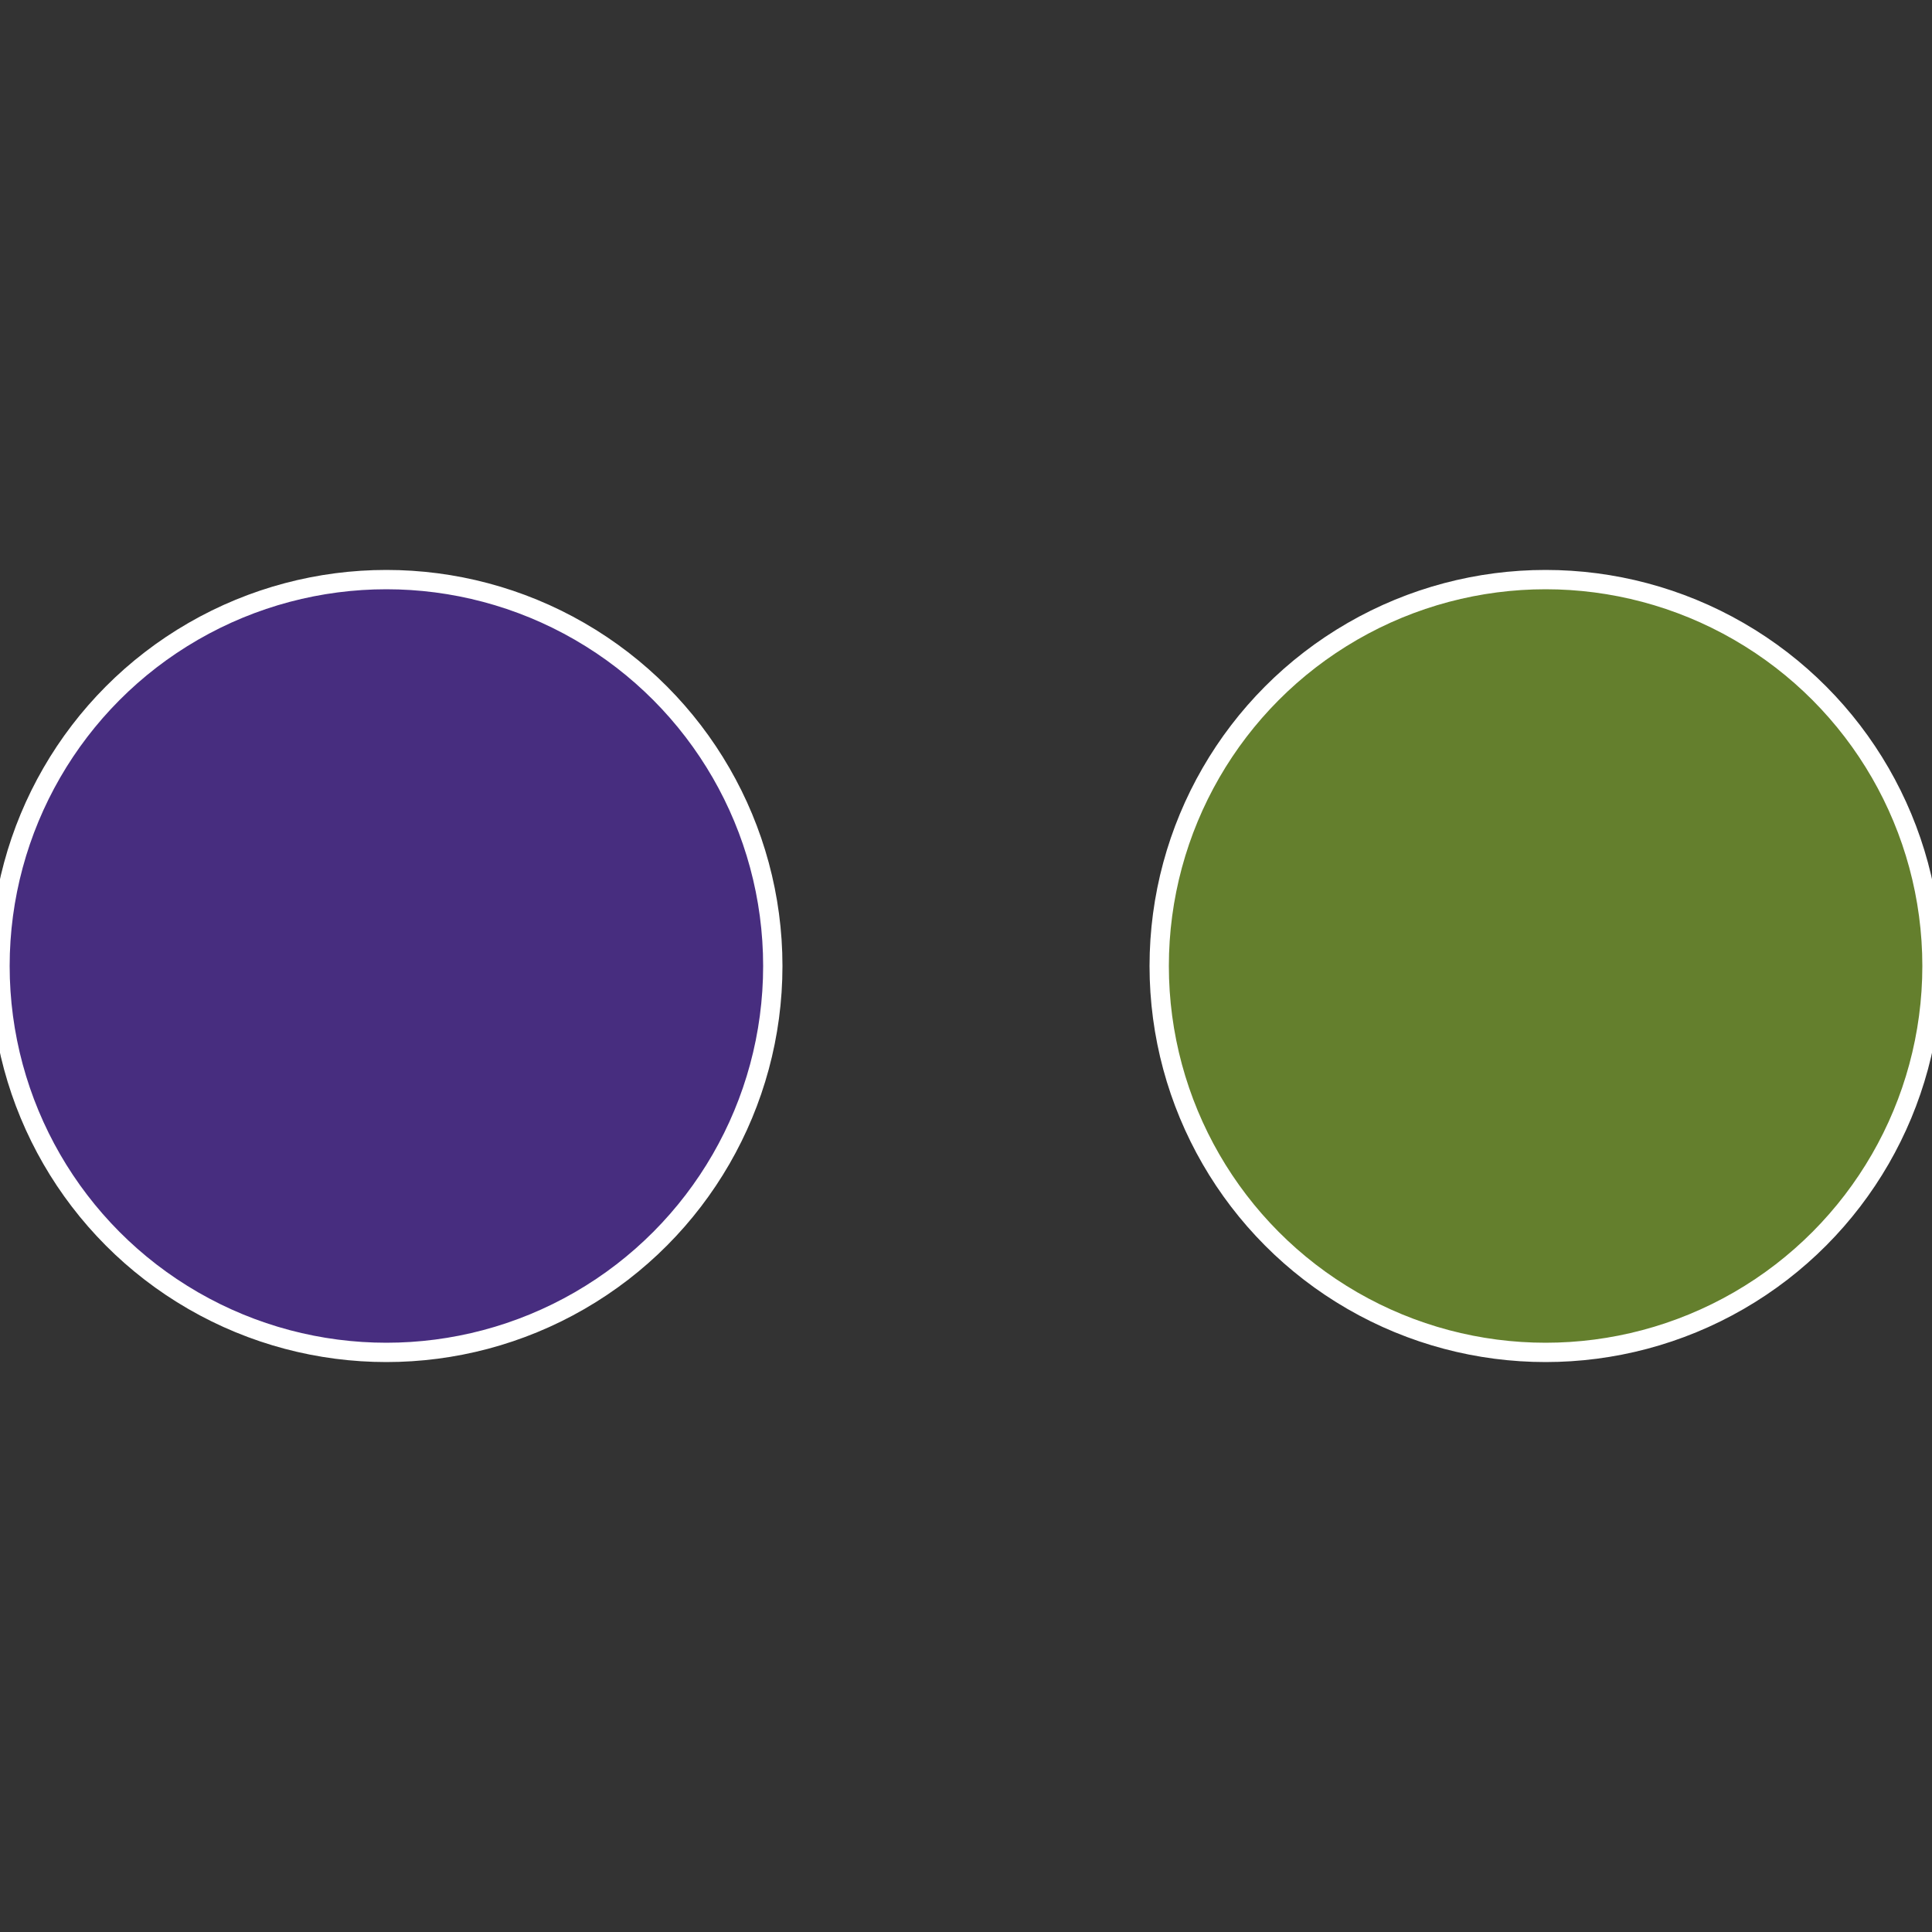 <?xml version="1.0" standalone="no"?>
<svg width="500" height="500" viewBox="-1 -1 2 2" xmlns="http://www.w3.org/2000/svg">
 
                <rect x="-1" y="-1" width="2" height="2" fill="#333333" stroke="none"/>
 
                <circle cx="0.6" cy="0" r="0.4" fill="#647f2d" stroke="#fff" stroke-width="1%" />
             
                <circle cx="-0.6" cy="7.3478807948841E-17" r="0.4" fill="#472d7f" stroke="#fff" stroke-width="1%" />
            </svg>
